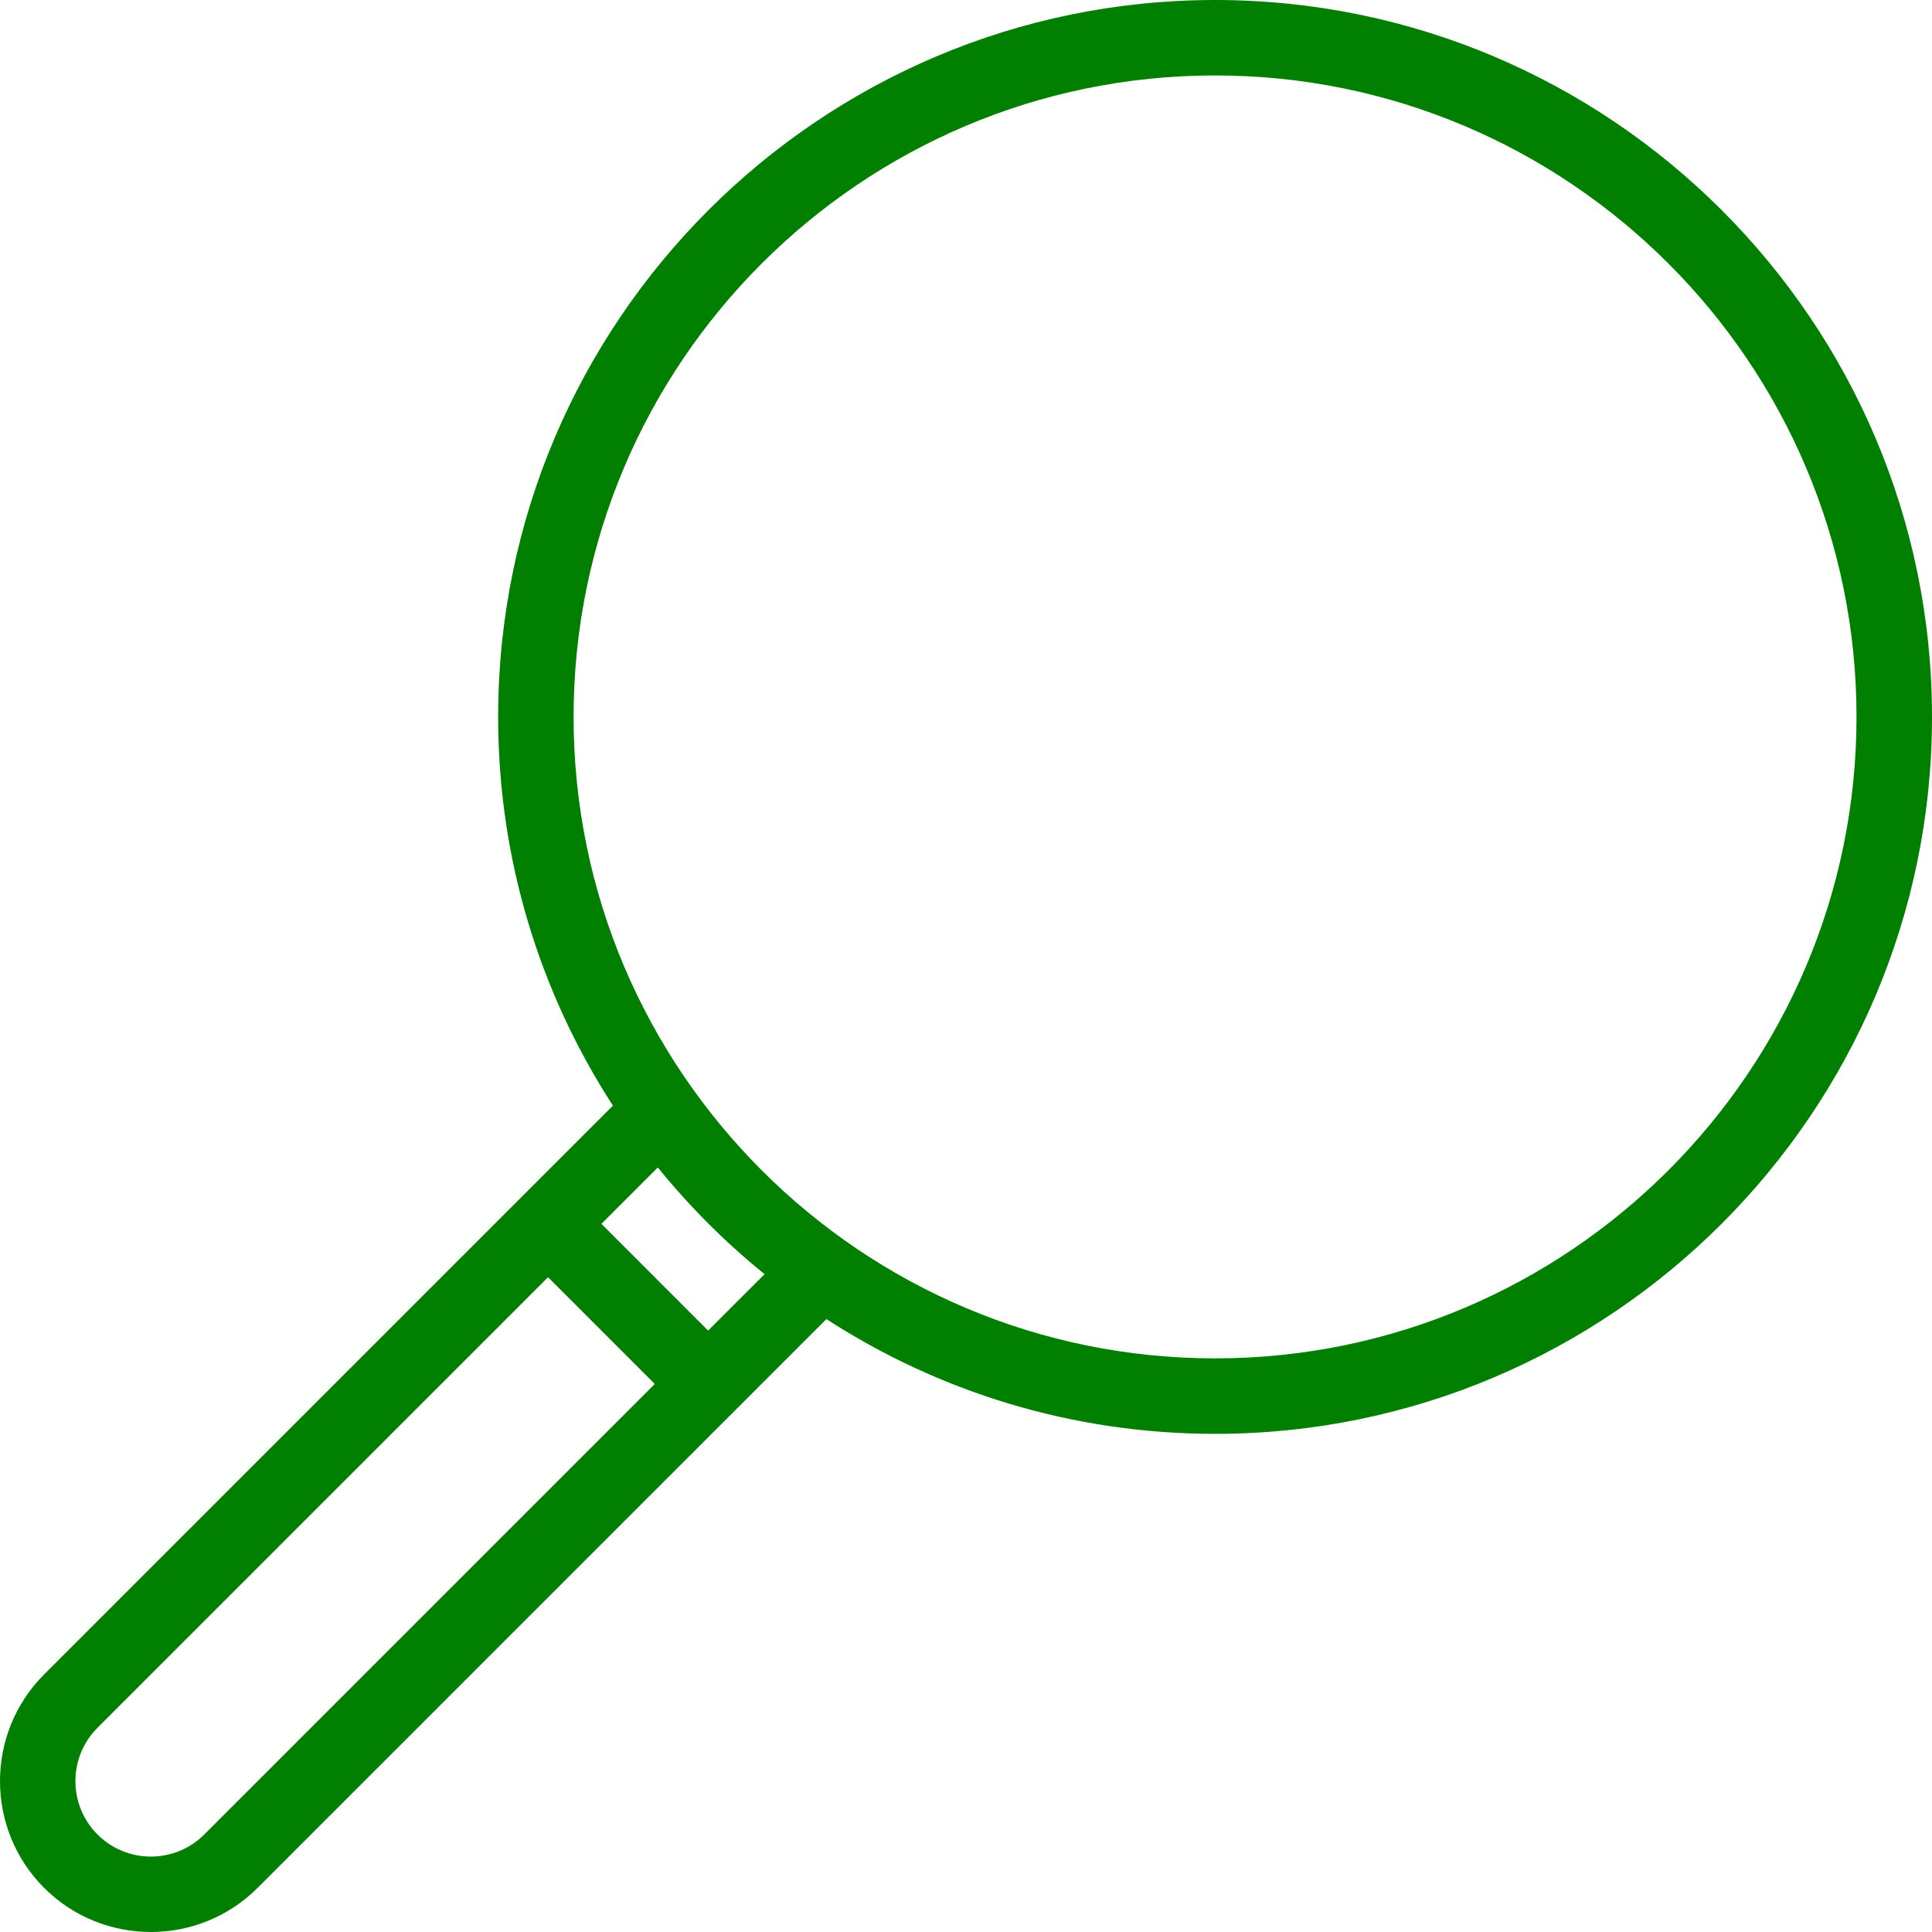 <svg xmlns="http://www.w3.org/2000/svg" fill="none" viewBox="0 0 56 56" height="56" width="56">
<path fill="#007F00" d="M35.219 0C23.761 0 14.439 9.322 14.439 20.78C14.439 24.93 15.662 28.799 17.766 32.047L1.279 48.534C-0.426 50.239 -0.426 53.015 1.279 54.721C2.132 55.574 3.253 56 4.373 56C5.493 56 6.613 55.574 7.466 54.721L23.953 38.234C27.201 40.338 31.07 41.561 35.219 41.561C46.678 41.561 56 32.239 56 20.78C56 9.322 46.678 0 35.219 0ZM5.92 53.174C5.067 54.027 3.679 54.027 2.826 53.174C1.973 52.321 1.973 50.933 2.826 50.08L15.885 37.021L18.979 40.115L5.92 53.174ZM20.525 38.568L17.432 35.474L19.067 33.839C19.988 34.975 21.025 36.012 22.161 36.932L20.525 38.568ZM35.219 39.373C24.967 39.373 16.626 31.033 16.626 20.78C16.626 10.528 24.967 2.187 35.219 2.187C45.472 2.187 53.812 10.528 53.812 20.78C53.812 31.033 45.472 39.373 35.219 39.373Z"></path>
</svg>
